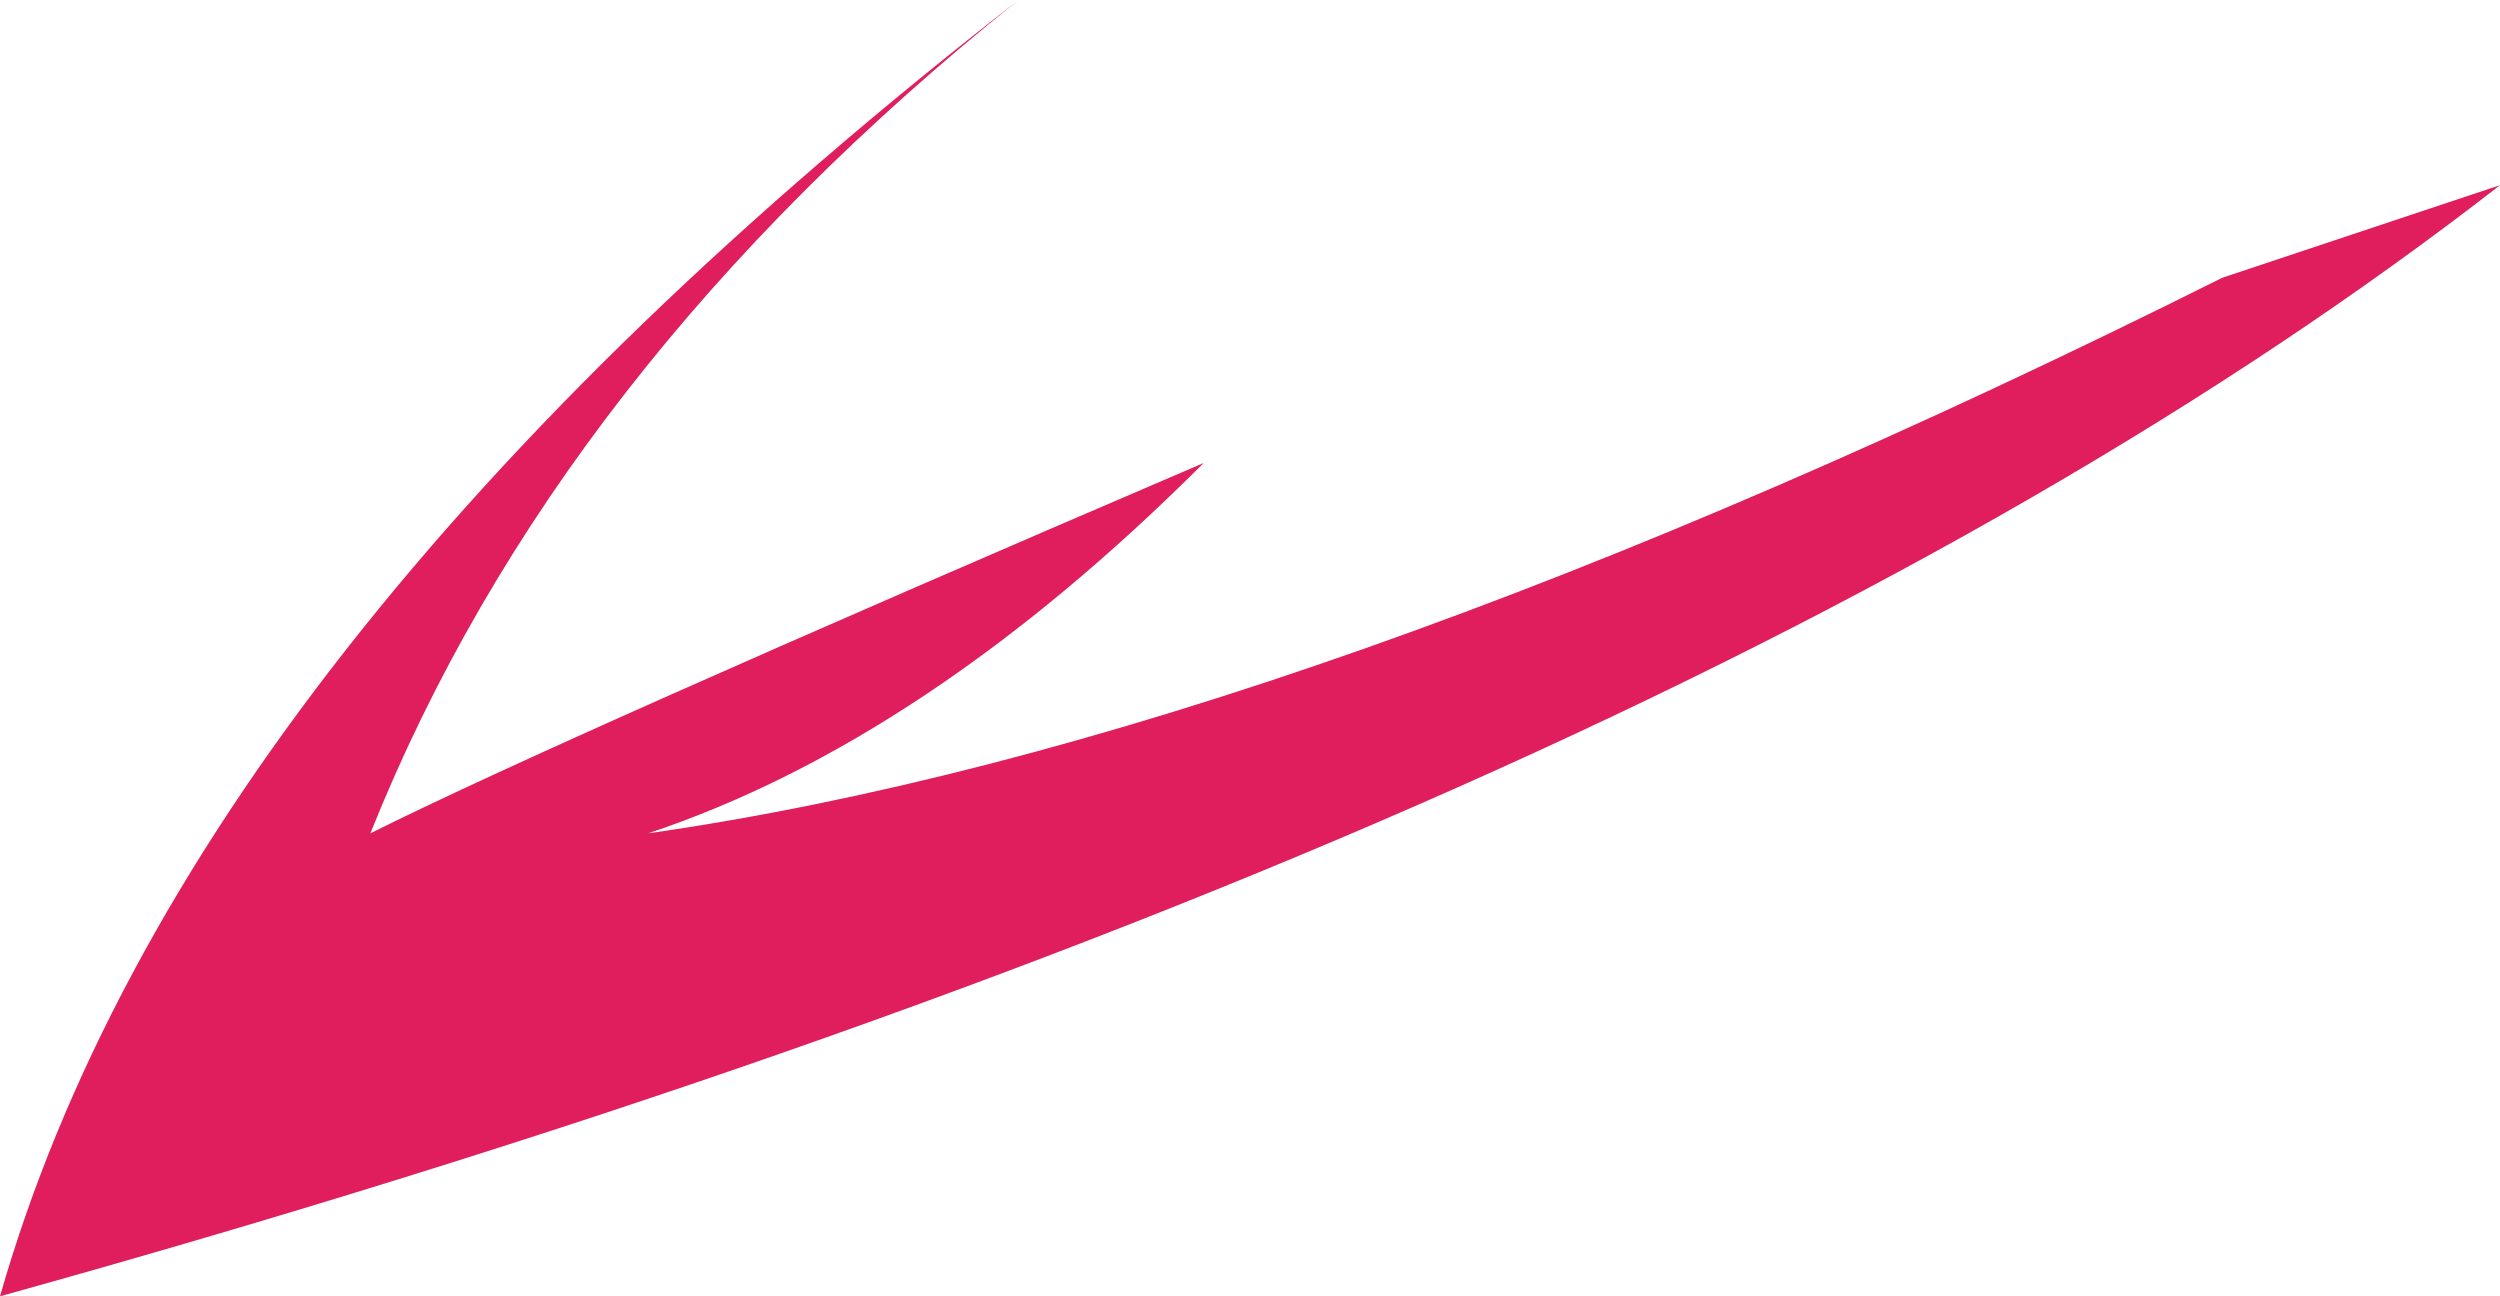 <?xml version="1.0" encoding="UTF-8" standalone="no"?>
<svg xmlns:xlink="http://www.w3.org/1999/xlink" height="0.7px" width="1.35px" xmlns="http://www.w3.org/2000/svg">
  <g transform="matrix(1.0, 0.0, 0.0, 1.0, 0.0, 0.0)">
    <path d="M1.2 0.15 L1.35 0.1 Q0.9 0.45 0.0 0.7 0.1 0.35 0.55 0.0 0.3 0.2 0.2 0.45 0.3 0.4 0.65 0.25 0.5 0.4 0.35 0.45 0.7 0.4 1.2 0.15" fill="#e11e5d" fill-rule="evenodd" stroke="none"/>
  </g>
</svg>
